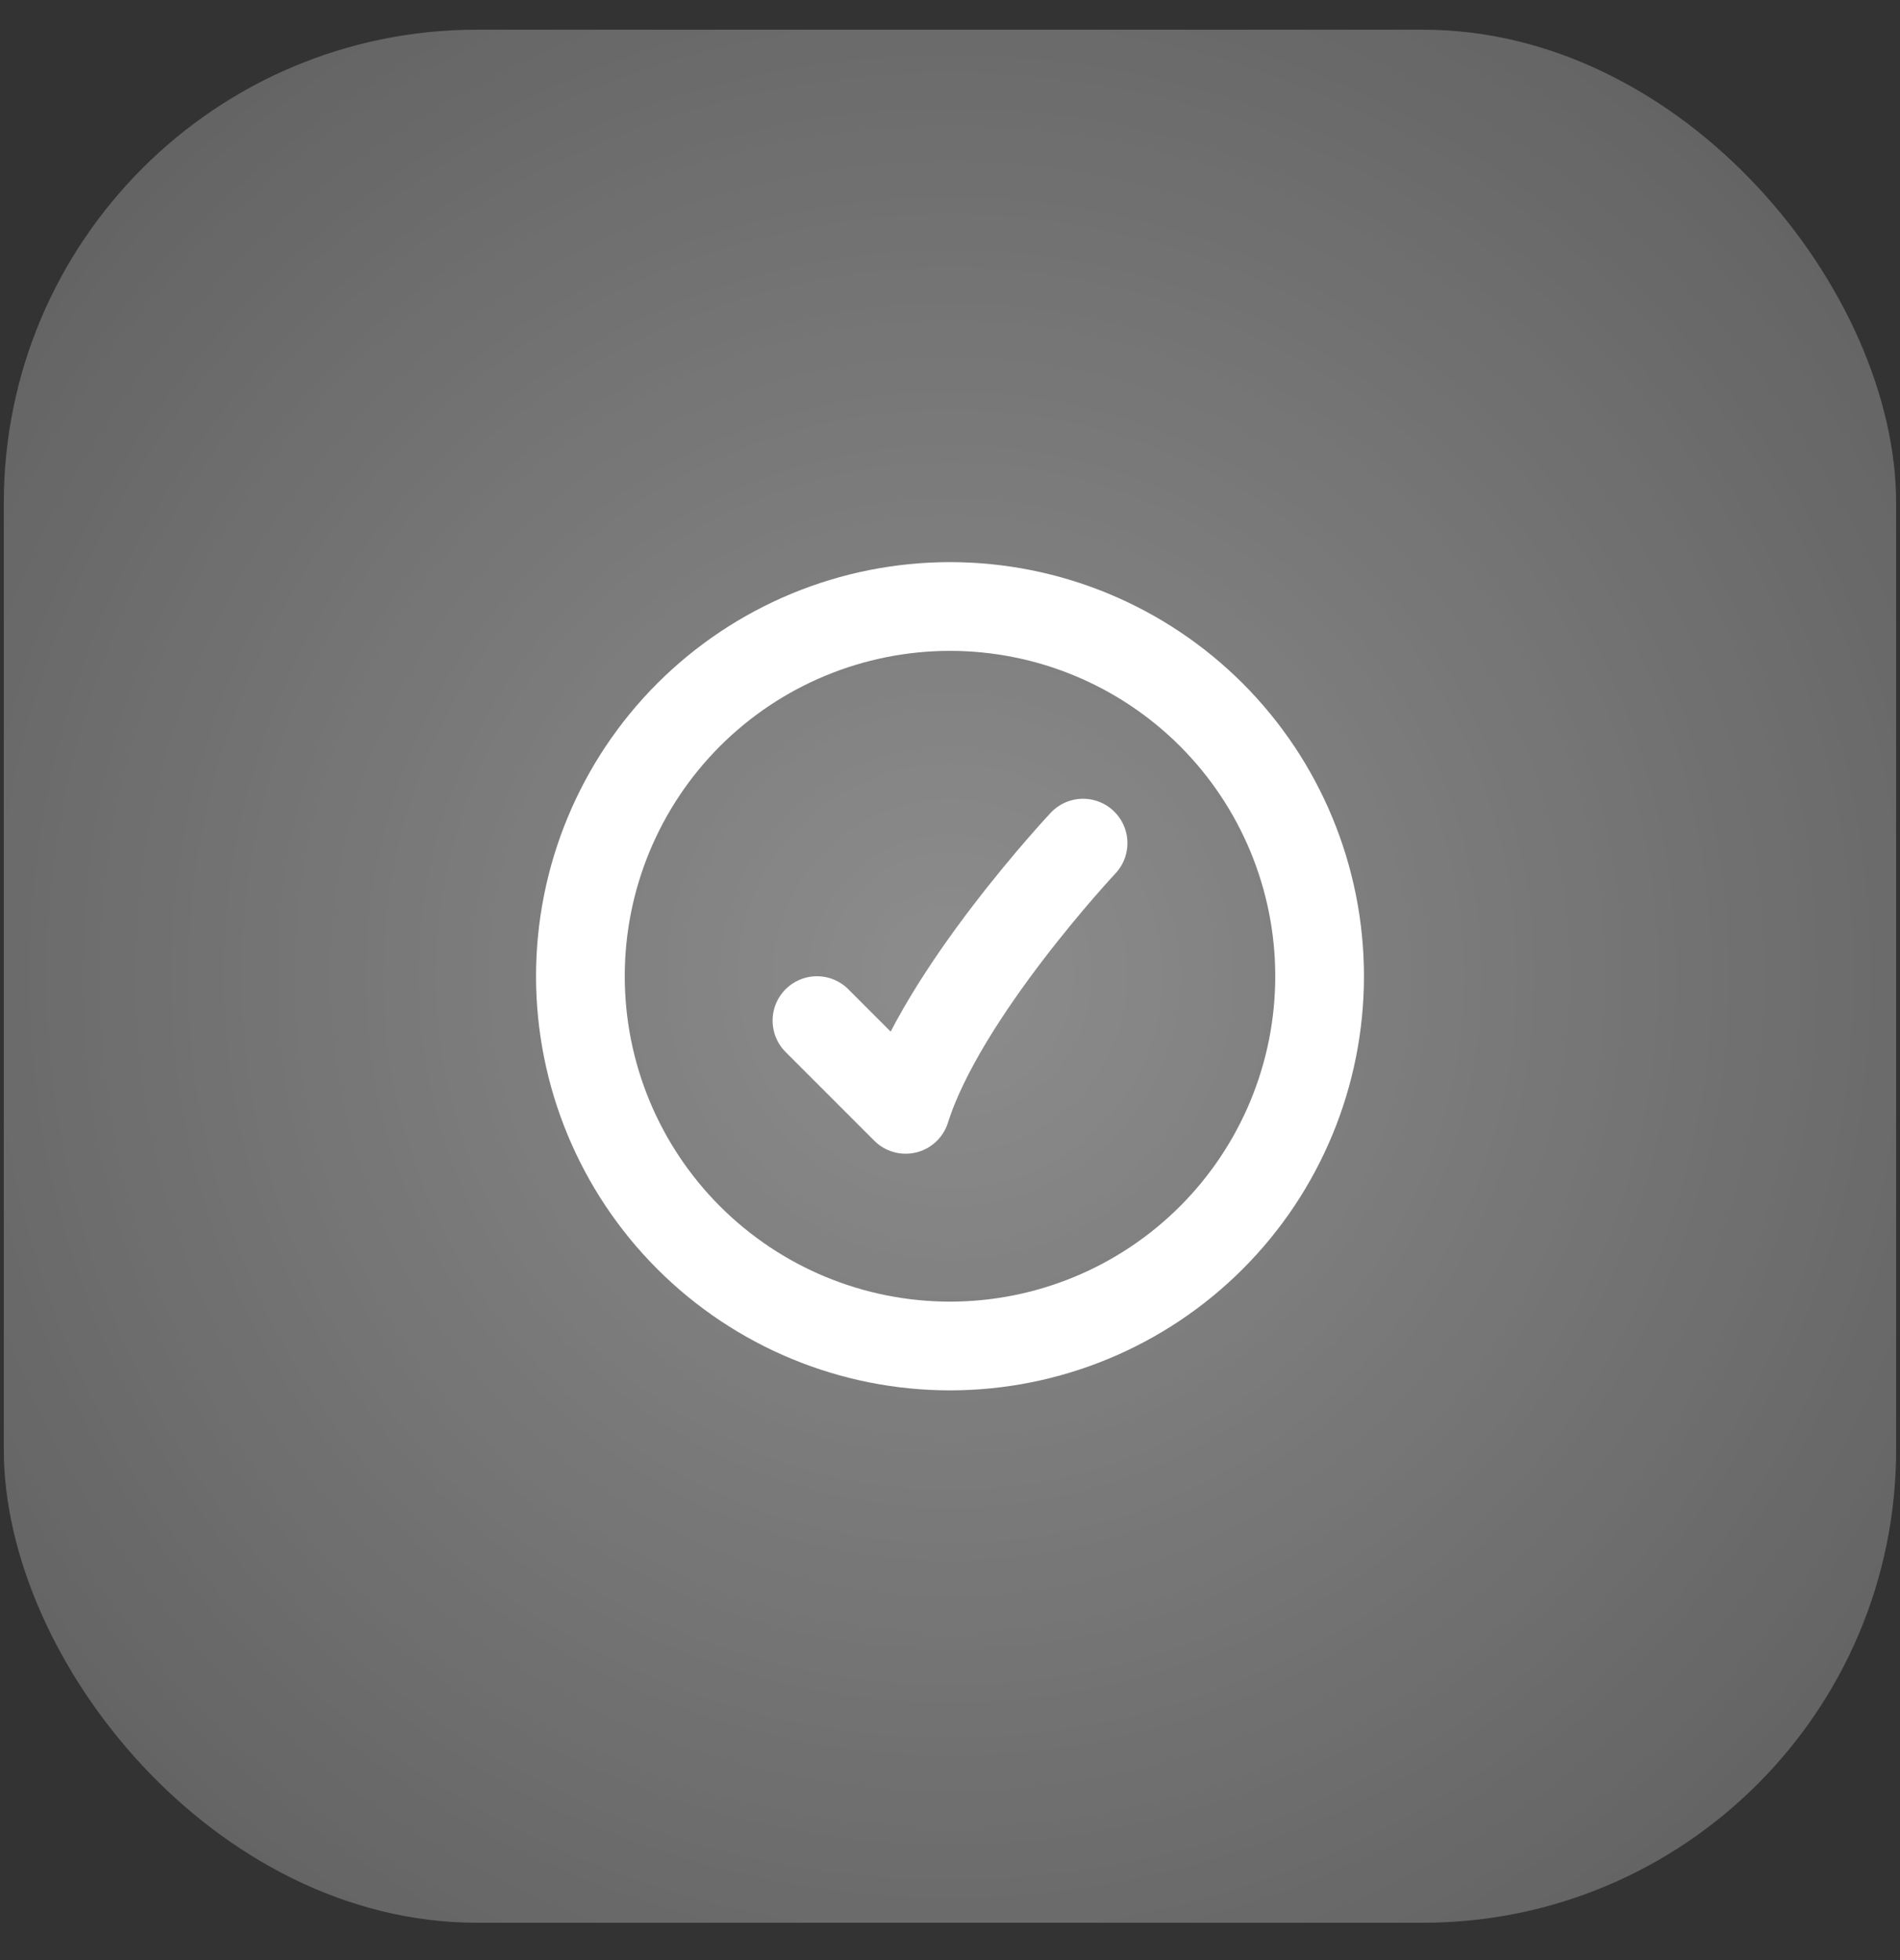 <svg width="32" height="33" viewBox="0 0 32 33" fill="none" xmlns="http://www.w3.org/2000/svg">
<rect x="0" y="0" width="32" height="33" fill="#333333" stroke="none"/>
<rect x="0.064" y="0.5" width="31.871" height="31.871" rx="7.968" fill="white" fill-opacity="0.2"/>
<rect x="0.064" y="0.5" width="31.871" height="31.871" rx="7.968" fill="url(#paint0_radial_1_108)"/>
<g clip-path="url(#clip0_1_108)">
<path d="M18.241 14.195C18.241 14.195 15.866 16.725 15.253 18.677L13.759 17.183M22.225 16.436C22.225 18.087 21.569 19.67 20.402 20.837C19.234 22.005 17.651 22.661 16 22.661C14.349 22.661 12.766 22.005 11.598 20.837C10.431 19.67 9.775 18.087 9.775 16.436C9.775 14.785 10.431 13.201 11.598 12.034C12.766 10.867 14.349 10.211 16 10.211C17.651 10.211 19.234 10.867 20.402 12.034C21.569 13.201 22.225 14.785 22.225 16.436Z" stroke="white" stroke-width="1.494" stroke-linecap="round" stroke-linejoin="round"/>
</g>
<defs>
<radialGradient id="paint0_radial_1_108" cx="0" cy="0" r="1" gradientUnits="userSpaceOnUse" gradientTransform="translate(16 16.436) rotate(45) scale(22.536)">
<stop stop-color="white" stop-opacity="0.3"/>
<stop offset="1" stop-color="white" stop-opacity="0"/>
</radialGradient>
<clipPath id="clip0_1_108">
<rect width="15.936" height="15.936" fill="white" transform="translate(8.032 8.468)"/>
</clipPath>
</defs>
</svg>
